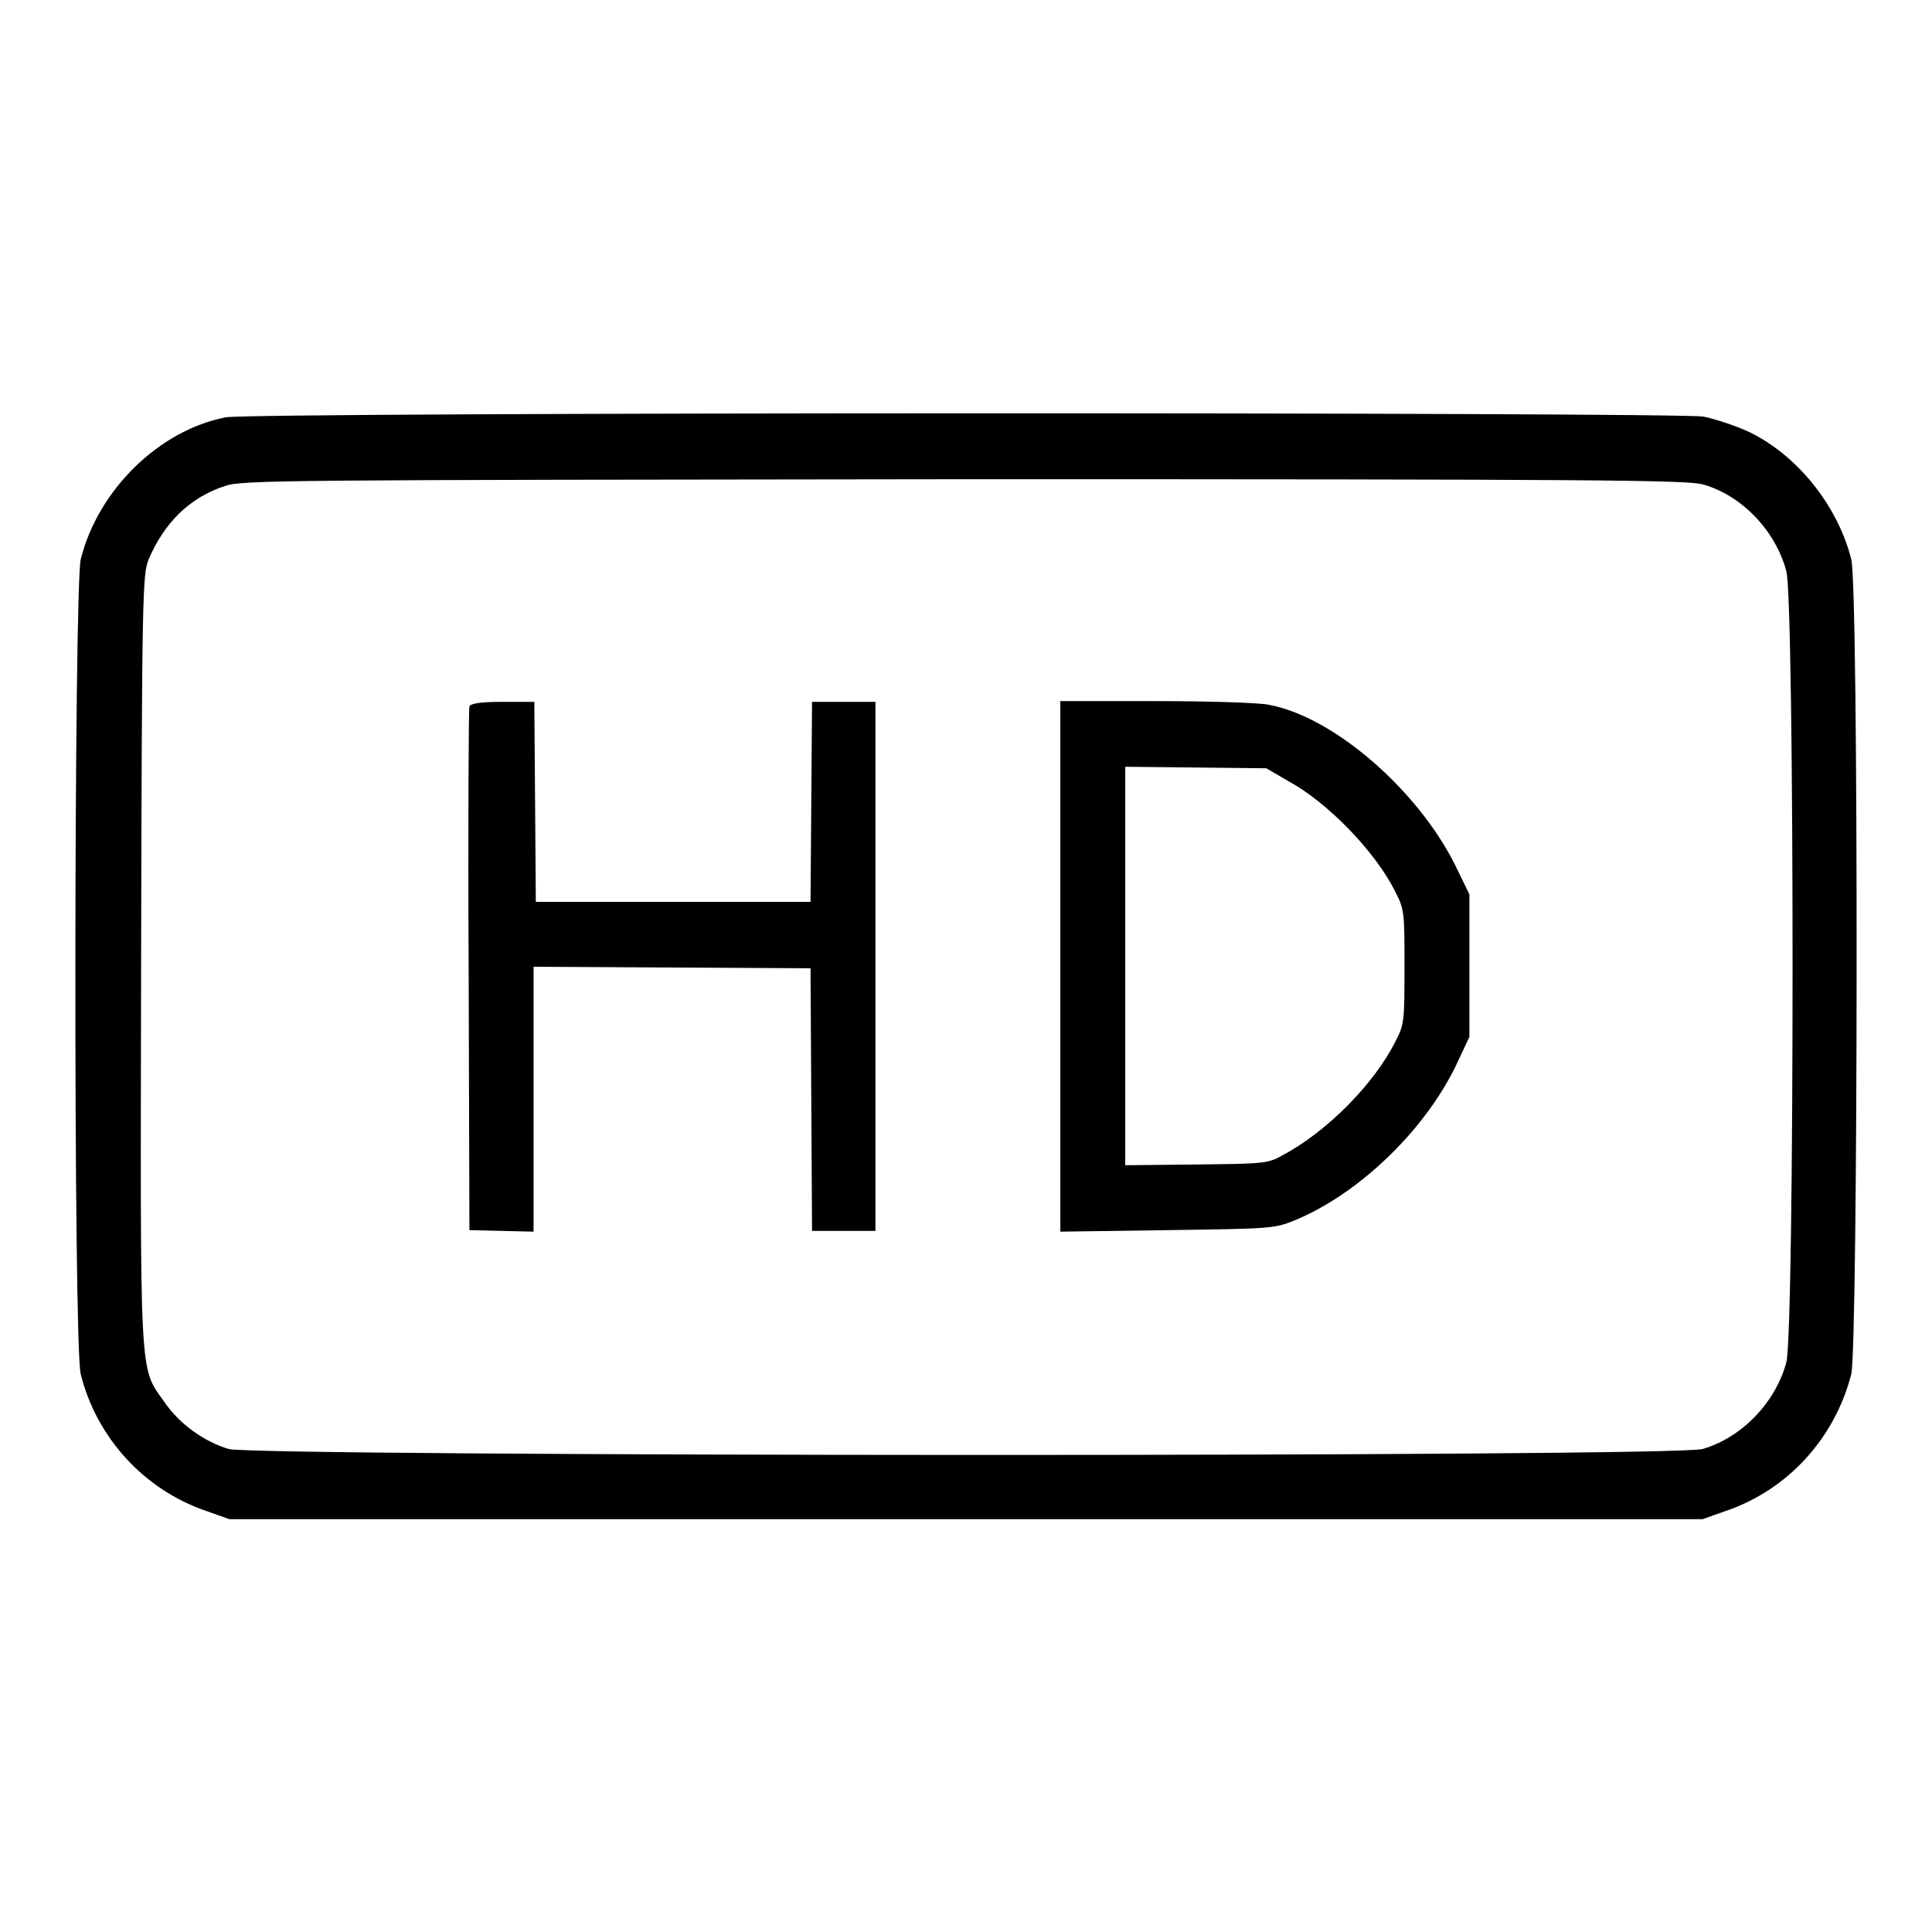 <?xml version="1.0" encoding="utf-8"?>
<!-- Svg Vector Icons : http://www.onlinewebfonts.com/icon -->
<!DOCTYPE svg PUBLIC "-//W3C//DTD SVG 1.1//EN" "http://www.w3.org/Graphics/SVG/1.1/DTD/svg11.dtd">
<svg version="1.1" xmlns="http://www.w3.org/2000/svg" xmlns:xlink="http://www.w3.org/1999/xlink" x="0px" y="0px" viewBox="0 0 256 256" enable-background="new 0 0 256 256" xml:space="preserve">
<g><g><g><path fill="#000000" d="M29.9,55.3c-8.8,1.7-16.9,9.6-19.2,18.8c-0.9,3.7-1,104.2,0,108c2.1,8.4,8.4,15.3,16.6,18.1l3.1,1.1H128h97.6l3.1-1.1c8.2-2.8,14.4-9.6,16.6-18.1c0.9-3.7,1-104.2,0-108c-1.8-7.1-7.1-13.7-13.4-16.8c-1.9-0.9-4.7-1.8-6.2-2.1C222.1,54.6,33.3,54.6,29.9,55.3z M225.7,64.2c5.2,1.5,9.6,6.2,11,11.5c1.1,4.2,1.1,100.7,0,104.8c-1.4,5.3-5.9,10-11.1,11.5c-3.4,1.1-191.9,1-195.3,0c-3.3-1-6.5-3.3-8.5-6.2c-3.4-4.8-3.2-2.2-3.1-58.9c0.1-48.7,0.2-50.8,1-52.8c2.1-4.9,5.5-8.2,10.1-9.7c2.3-0.8,7.2-0.8,98-0.9C211.8,63.5,223.7,63.6,225.7,64.2z"/><path fill="#000000" d="M62.2,93.6c-0.1,0.3-0.2,16.1-0.1,35l0.1,34.4l4.3,0.1l4.2,0.1v-17.6v-17.5l18.4,0.1l18.3,0.1l0.1,17.4l0.1,17.4h4.2h4.2v-35.1V93h-4.2h-4.2l-0.1,13.2l-0.1,13.3H89.2H71l-0.1-13.3L70.8,93h-4.2C63.7,93,62.4,93.2,62.2,93.6z"/><path fill="#000000" d="M140.5,128.1v35.1l14.2-0.2c14.1-0.2,14.2-0.2,17.1-1.4c8.5-3.6,17.3-12.1,21.4-21l1.5-3.2V128v-9.5l-1.9-3.9c-5-10-16.1-19.6-24.6-21.2c-1.3-0.3-8.2-0.5-15.1-0.5h-12.6L140.5,128.1L140.5,128.1z M170.7,103.5c5.2,2.8,11.6,9.4,14.2,14.7c1.2,2.3,1.2,2.8,1.2,9.9c0,7.1,0,7.6-1.2,9.9c-2.8,5.6-9.1,12-15,15.1c-1.9,1.1-2.6,1.1-11.4,1.2l-9.4,0.1v-26.4v-26.4l9.4,0.1l9.3,0.1L170.7,103.5z"/></g></g></g>
</svg>